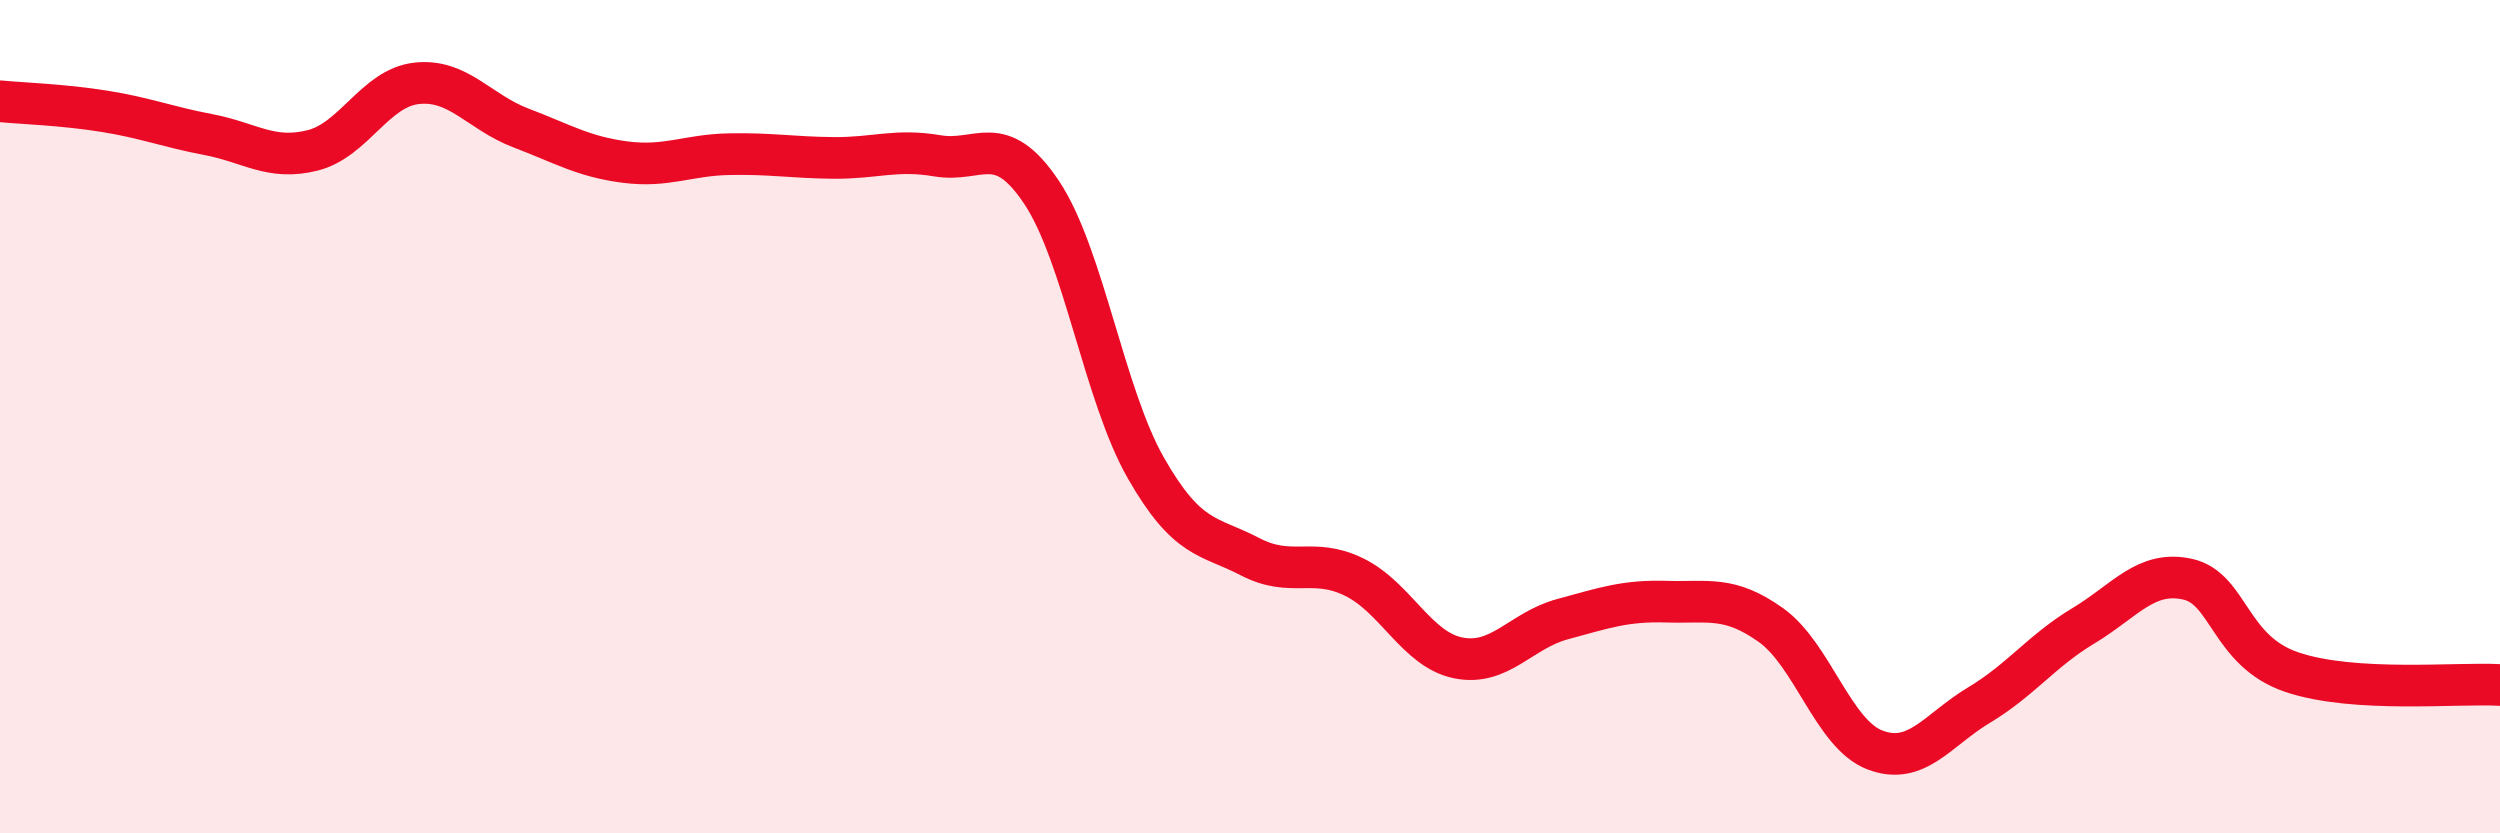 
    <svg width="60" height="20" viewBox="0 0 60 20" xmlns="http://www.w3.org/2000/svg">
      <path
        d="M 0,2.43 C 0.5,2.48 1.5,2.51 2.5,2.67 C 3.5,2.83 4,3.04 5,3.23 C 6,3.42 6.5,3.86 7.5,3.61 C 8.5,3.36 9,2.11 10,2 C 11,1.89 11.5,2.69 12.5,3.07 C 13.5,3.45 14,3.76 15,3.89 C 16,4.02 16.5,3.72 17.5,3.7 C 18.5,3.68 19,3.78 20,3.79 C 21,3.8 21.5,3.57 22.5,3.74 C 23.5,3.91 24,3.12 25,4.62 C 26,6.12 26.5,9.48 27.5,11.23 C 28.5,12.98 29,12.84 30,13.36 C 31,13.88 31.5,13.36 32.5,13.85 C 33.5,14.34 34,15.59 35,15.79 C 36,15.99 36.5,15.13 37.5,14.86 C 38.5,14.59 39,14.41 40,14.44 C 41,14.47 41.5,14.29 42.5,15 C 43.5,15.71 44,17.62 45,18 C 46,18.38 46.5,17.52 47.5,16.92 C 48.5,16.32 49,15.62 50,15.02 C 51,14.42 51.5,13.68 52.5,13.9 C 53.5,14.12 53.5,15.62 55,16.13 C 56.5,16.64 59,16.38 60,16.44L60 20L0 20Z"
        fill="#EB0A25"
        opacity="0.1"
        stroke-linecap="round"
        stroke-linejoin="round"
      />
      <path
        d="M 0,2.43 C 0.5,2.48 1.5,2.51 2.5,2.67 C 3.5,2.83 4,3.04 5,3.23 C 6,3.42 6.5,3.86 7.5,3.61 C 8.5,3.36 9,2.11 10,2 C 11,1.89 11.5,2.69 12.5,3.07 C 13.5,3.45 14,3.76 15,3.89 C 16,4.02 16.5,3.72 17.5,3.7 C 18.5,3.68 19,3.78 20,3.79 C 21,3.8 21.5,3.57 22.5,3.74 C 23.5,3.91 24,3.12 25,4.62 C 26,6.12 26.5,9.48 27.5,11.23 C 28.5,12.98 29,12.84 30,13.36 C 31,13.88 31.5,13.36 32.5,13.85 C 33.5,14.34 34,15.59 35,15.79 C 36,15.99 36.5,15.13 37.5,14.86 C 38.5,14.59 39,14.41 40,14.44 C 41,14.47 41.5,14.29 42.5,15 C 43.5,15.71 44,17.62 45,18 C 46,18.38 46.5,17.52 47.5,16.92 C 48.5,16.32 49,15.62 50,15.02 C 51,14.42 51.5,13.68 52.5,13.9 C 53.5,14.12 53.5,15.62 55,16.13 C 56.5,16.64 59,16.38 60,16.44"
        stroke="#EB0A25"
        stroke-width="1"
        fill="none"
        stroke-linecap="round"
        stroke-linejoin="round"
      />
    </svg>
  
